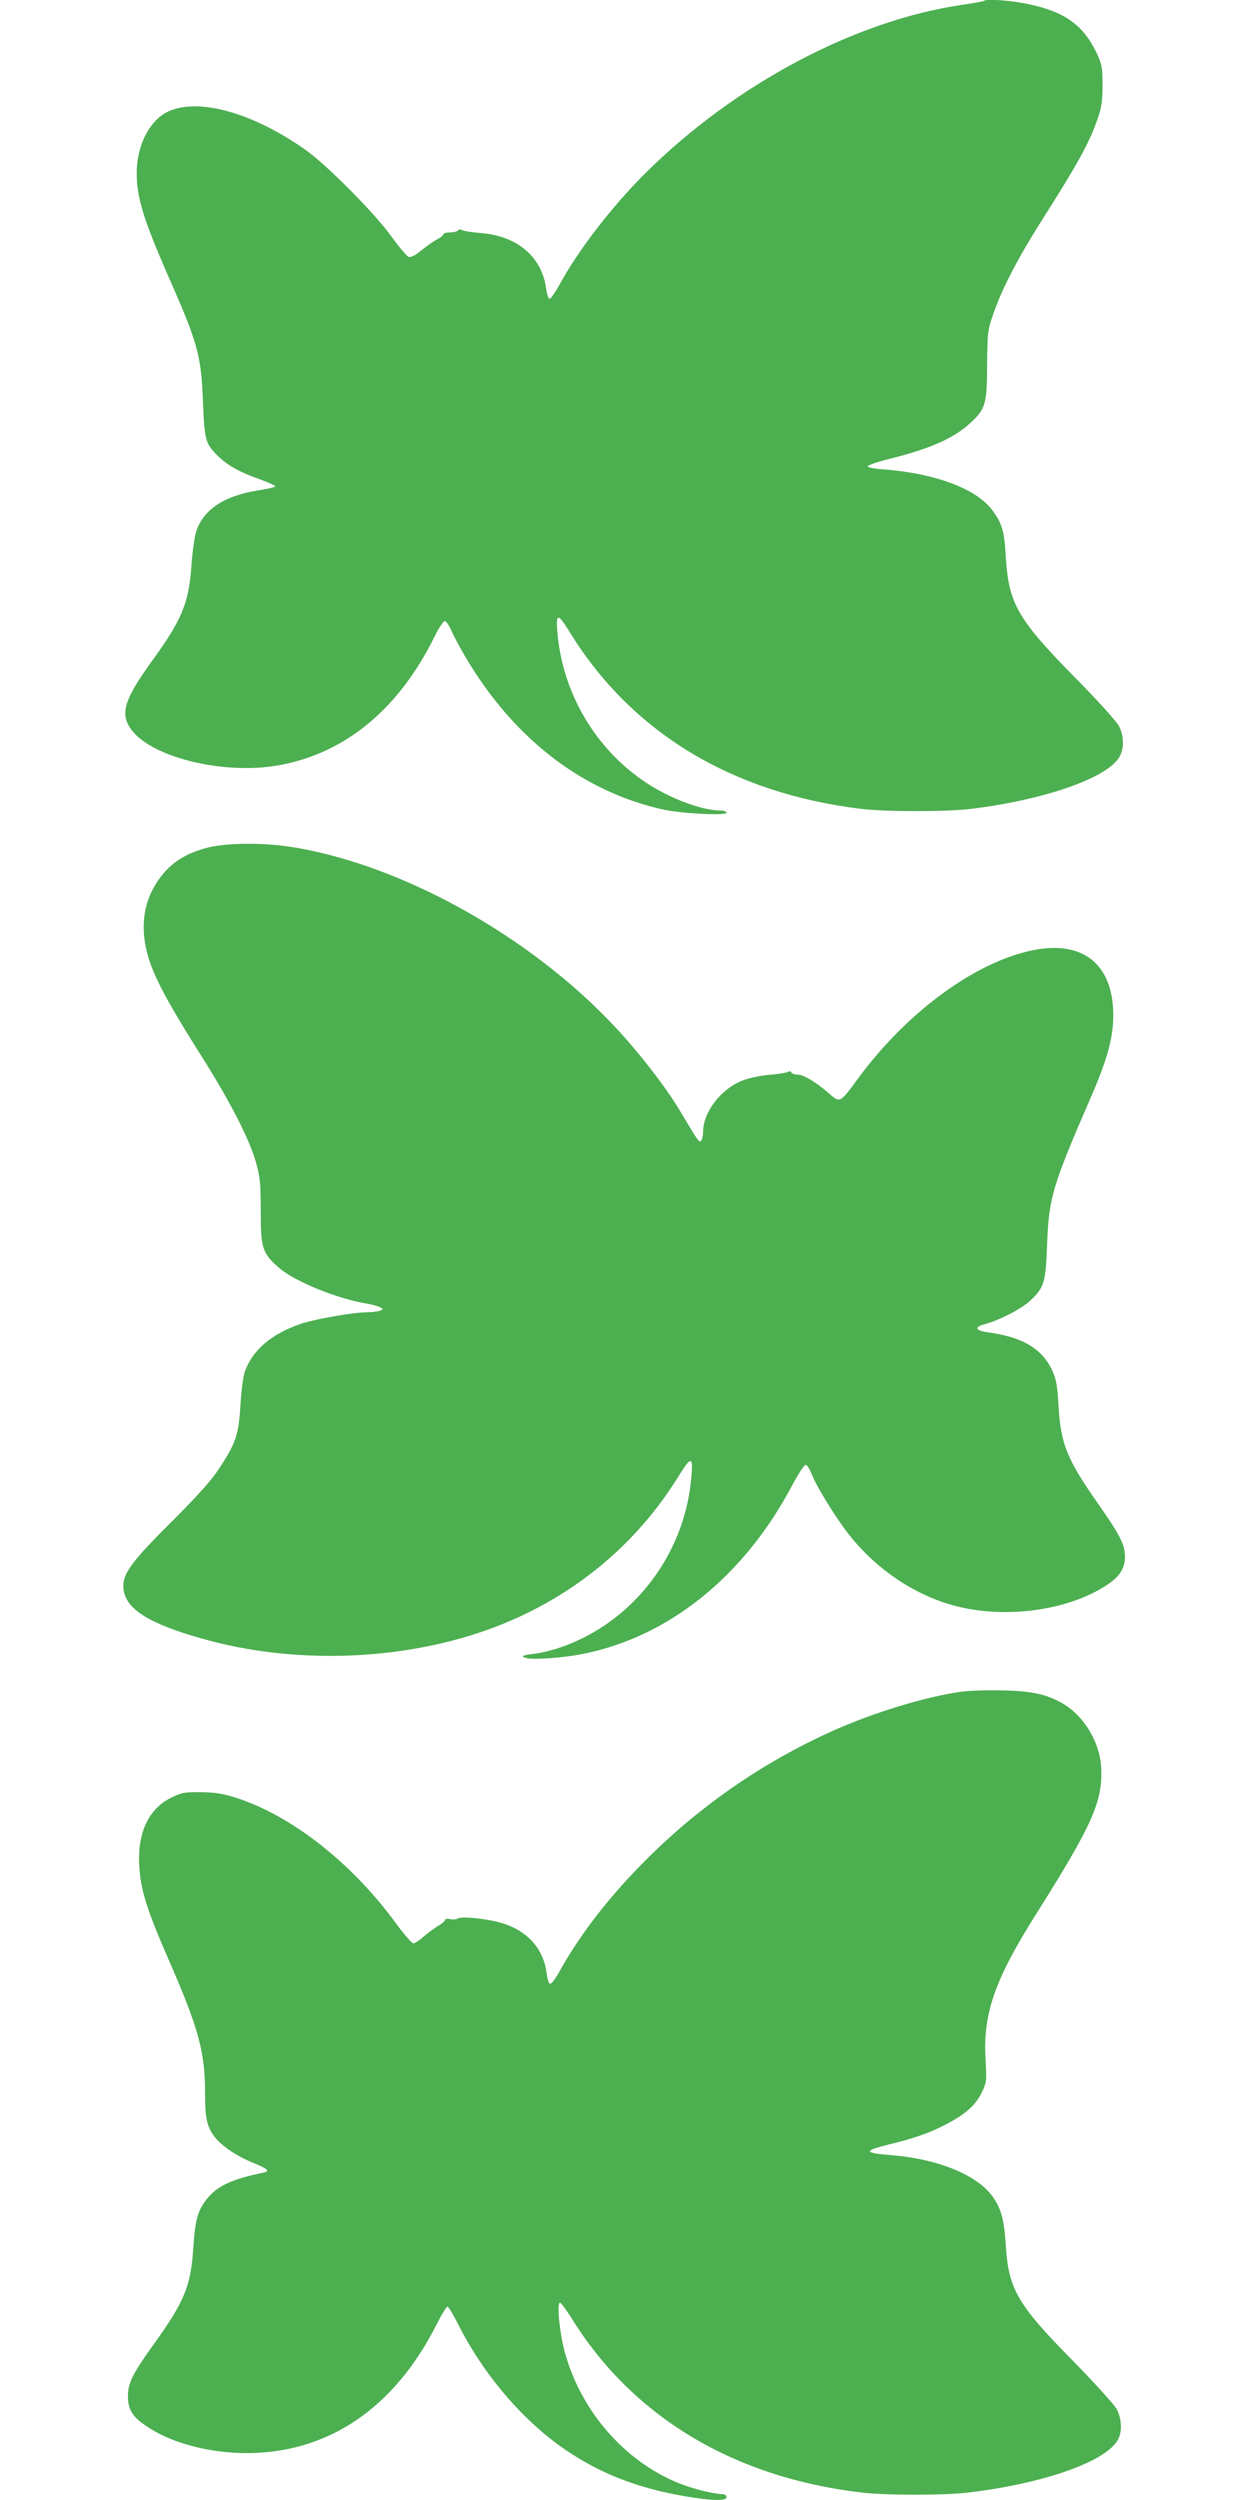 <?xml version="1.0" standalone="no"?>
<!DOCTYPE svg PUBLIC "-//W3C//DTD SVG 20010904//EN"
 "http://www.w3.org/TR/2001/REC-SVG-20010904/DTD/svg10.dtd">
<svg version="1.0" xmlns="http://www.w3.org/2000/svg"
 width="640pt" height="1280pt" viewBox="0 0 640 1280"
 preserveAspectRatio="xMidYMid meet">
<g transform="translate(0,1280) scale(0.1,-0.1)"
fill="#4caf50" stroke="none">
<path d="M5039 12796 c-3 -3 -54 -12 -114 -21 -547 -80 -1159 -405 -1616 -857
-169 -167 -345 -394 -439 -566 -25 -45 -50 -82 -56 -82 -6 0 -14 24 -18 53
-21 162 -149 270 -336 284 -41 3 -83 10 -92 14 -10 6 -19 5 -23 -1 -3 -5 -22
-10 -41 -10 -19 0 -34 -4 -34 -10 0 -5 -15 -17 -33 -26 -17 -9 -53 -34 -80
-56 -31 -26 -53 -37 -65 -33 -9 3 -48 49 -87 103 -86 120 -331 367 -441 445
-264 186 -536 265 -694 200 -100 -41 -170 -172 -170 -320 0 -125 35 -238 162
-528 152 -345 168 -405 177 -640 8 -197 12 -215 73 -276 50 -50 112 -85 210
-120 48 -17 88 -35 88 -39 0 -4 -43 -14 -96 -22 -168 -28 -273 -98 -309 -208
-9 -26 -20 -106 -25 -176 -13 -192 -48 -277 -206 -494 -133 -185 -157 -257
-111 -332 92 -153 486 -251 777 -194 336 65 606 292 786 659 21 42 44 77 51
77 7 0 22 -21 33 -47 12 -27 42 -84 68 -128 247 -424 604 -700 1023 -791 96
-20 319 -31 319 -15 0 6 -15 11 -32 11 -96 1 -259 62 -382 144 -258 172 -426
458 -452 768 -9 102 2 101 67 -5 315 -508 826 -817 1484 -898 130 -16 442 -16
570 0 374 46 690 157 755 263 26 43 26 108 -1 161 -12 23 -110 132 -225 248
-294 299 -339 378 -354 614 -8 138 -18 172 -68 241 -81 111 -291 190 -559 211
-51 3 -82 10 -80 16 2 6 52 23 113 38 208 52 327 105 412 183 78 72 85 96 86
296 2 170 2 178 34 269 43 123 121 274 233 452 200 315 257 418 300 544 19 55
24 91 24 170 0 91 -3 106 -31 165 -68 142 -163 210 -349 249 -89 19 -215 28
-226 17z"/>
<path d="M1062 8460 c-98 -26 -165 -64 -219 -125 -114 -130 -138 -296 -68
-482 38 -99 105 -221 255 -458 149 -236 247 -427 281 -548 20 -71 24 -105 24
-247 0 -191 8 -216 92 -290 81 -71 297 -159 453 -185 25 -4 54 -12 65 -18 19
-10 19 -10 0 -18 -11 -4 -43 -8 -72 -8 -70 -1 -266 -36 -333 -59 -151 -52
-246 -134 -286 -243 -9 -25 -19 -101 -23 -174 -9 -151 -23 -193 -109 -324 -39
-60 -111 -140 -247 -276 -213 -212 -252 -269 -242 -345 13 -99 130 -173 399
-249 402 -115 868 -119 1284 -11 494 128 900 423 1159 843 66 107 76 103 63
-22 -38 -392 -306 -733 -672 -857 -38 -13 -92 -26 -120 -30 -73 -8 -87 -15
-47 -24 37 -9 191 3 281 21 443 87 829 397 1076 864 31 58 61 105 69 105 7 0
20 -20 29 -43 26 -69 129 -235 199 -322 139 -173 329 -300 529 -355 264 -72
595 -26 793 110 60 41 85 83 85 140 -1 62 -24 108 -135 267 -162 231 -193 307
-205 500 -6 107 -12 141 -32 185 -52 112 -151 172 -327 196 -68 9 -76 27 -19
42 76 21 185 77 231 119 73 68 81 92 88 286 9 242 26 301 223 754 85 195 116
308 116 422 0 261 -154 386 -411 334 -293 -59 -641 -313 -890 -649 -101 -137
-97 -135 -156 -83 -63 55 -129 95 -159 95 -15 0 -30 5 -32 11 -2 7 -10 8 -20
2 -9 -4 -51 -11 -92 -14 -41 -3 -102 -15 -135 -28 -111 -41 -205 -162 -205
-263 0 -17 -4 -37 -9 -45 -10 -15 -15 -7 -105 144 -62 106 -175 256 -292 388
-426 480 -1099 868 -1680 967 -155 27 -350 26 -452 0z"/>
<path d="M4925 4139 c-183 -25 -456 -108 -668 -204 -354 -160 -674 -382 -947
-655 -187 -186 -339 -382 -445 -573 -20 -37 -42 -66 -49 -64 -6 2 -14 26 -17
53 -16 128 -100 220 -233 259 -75 22 -207 35 -223 22 -7 -5 -24 -6 -38 -3 -14
4 -25 2 -25 -3 0 -5 -17 -20 -37 -32 -21 -12 -55 -38 -76 -56 -20 -18 -43 -33
-51 -33 -7 0 -49 48 -92 107 -224 306 -532 547 -814 638 -66 21 -106 28 -180
29 -87 1 -100 -2 -155 -29 -115 -57 -172 -180 -162 -349 7 -123 39 -224 148
-474 157 -359 189 -477 189 -692 0 -121 9 -165 43 -213 33 -48 113 -104 197
-138 83 -34 95 -45 58 -53 -154 -32 -226 -64 -278 -122 -56 -64 -70 -111 -80
-257 -12 -200 -44 -278 -201 -497 -112 -156 -134 -201 -134 -270 0 -69 25
-108 107 -160 124 -81 316 -130 502 -130 417 1 755 230 972 660 25 50 50 90
55 90 5 0 29 -39 53 -87 130 -259 331 -495 548 -644 180 -123 369 -197 610
-239 143 -25 218 -26 218 -5 0 9 -9 15 -22 15 -46 1 -158 29 -230 59 -271 113
-488 361 -573 656 -28 95 -46 265 -28 265 6 0 31 -35 58 -77 311 -504 827
-816 1480 -894 130 -16 432 -16 560 0 386 47 703 160 760 272 21 40 18 103 -6
152 -13 24 -107 128 -219 243 -290 293 -336 373 -350 594 -9 136 -23 189 -66
251 -77 111 -277 194 -514 214 -149 12 -152 22 -20 55 134 33 209 59 291 102
101 52 152 97 185 163 26 54 26 59 20 173 -14 232 48 408 259 742 290 460 342
578 333 751 -7 129 -87 262 -195 326 -83 48 -157 65 -308 68 -77 2 -171 -1
-210 -6z"/>
</g>
</svg>
